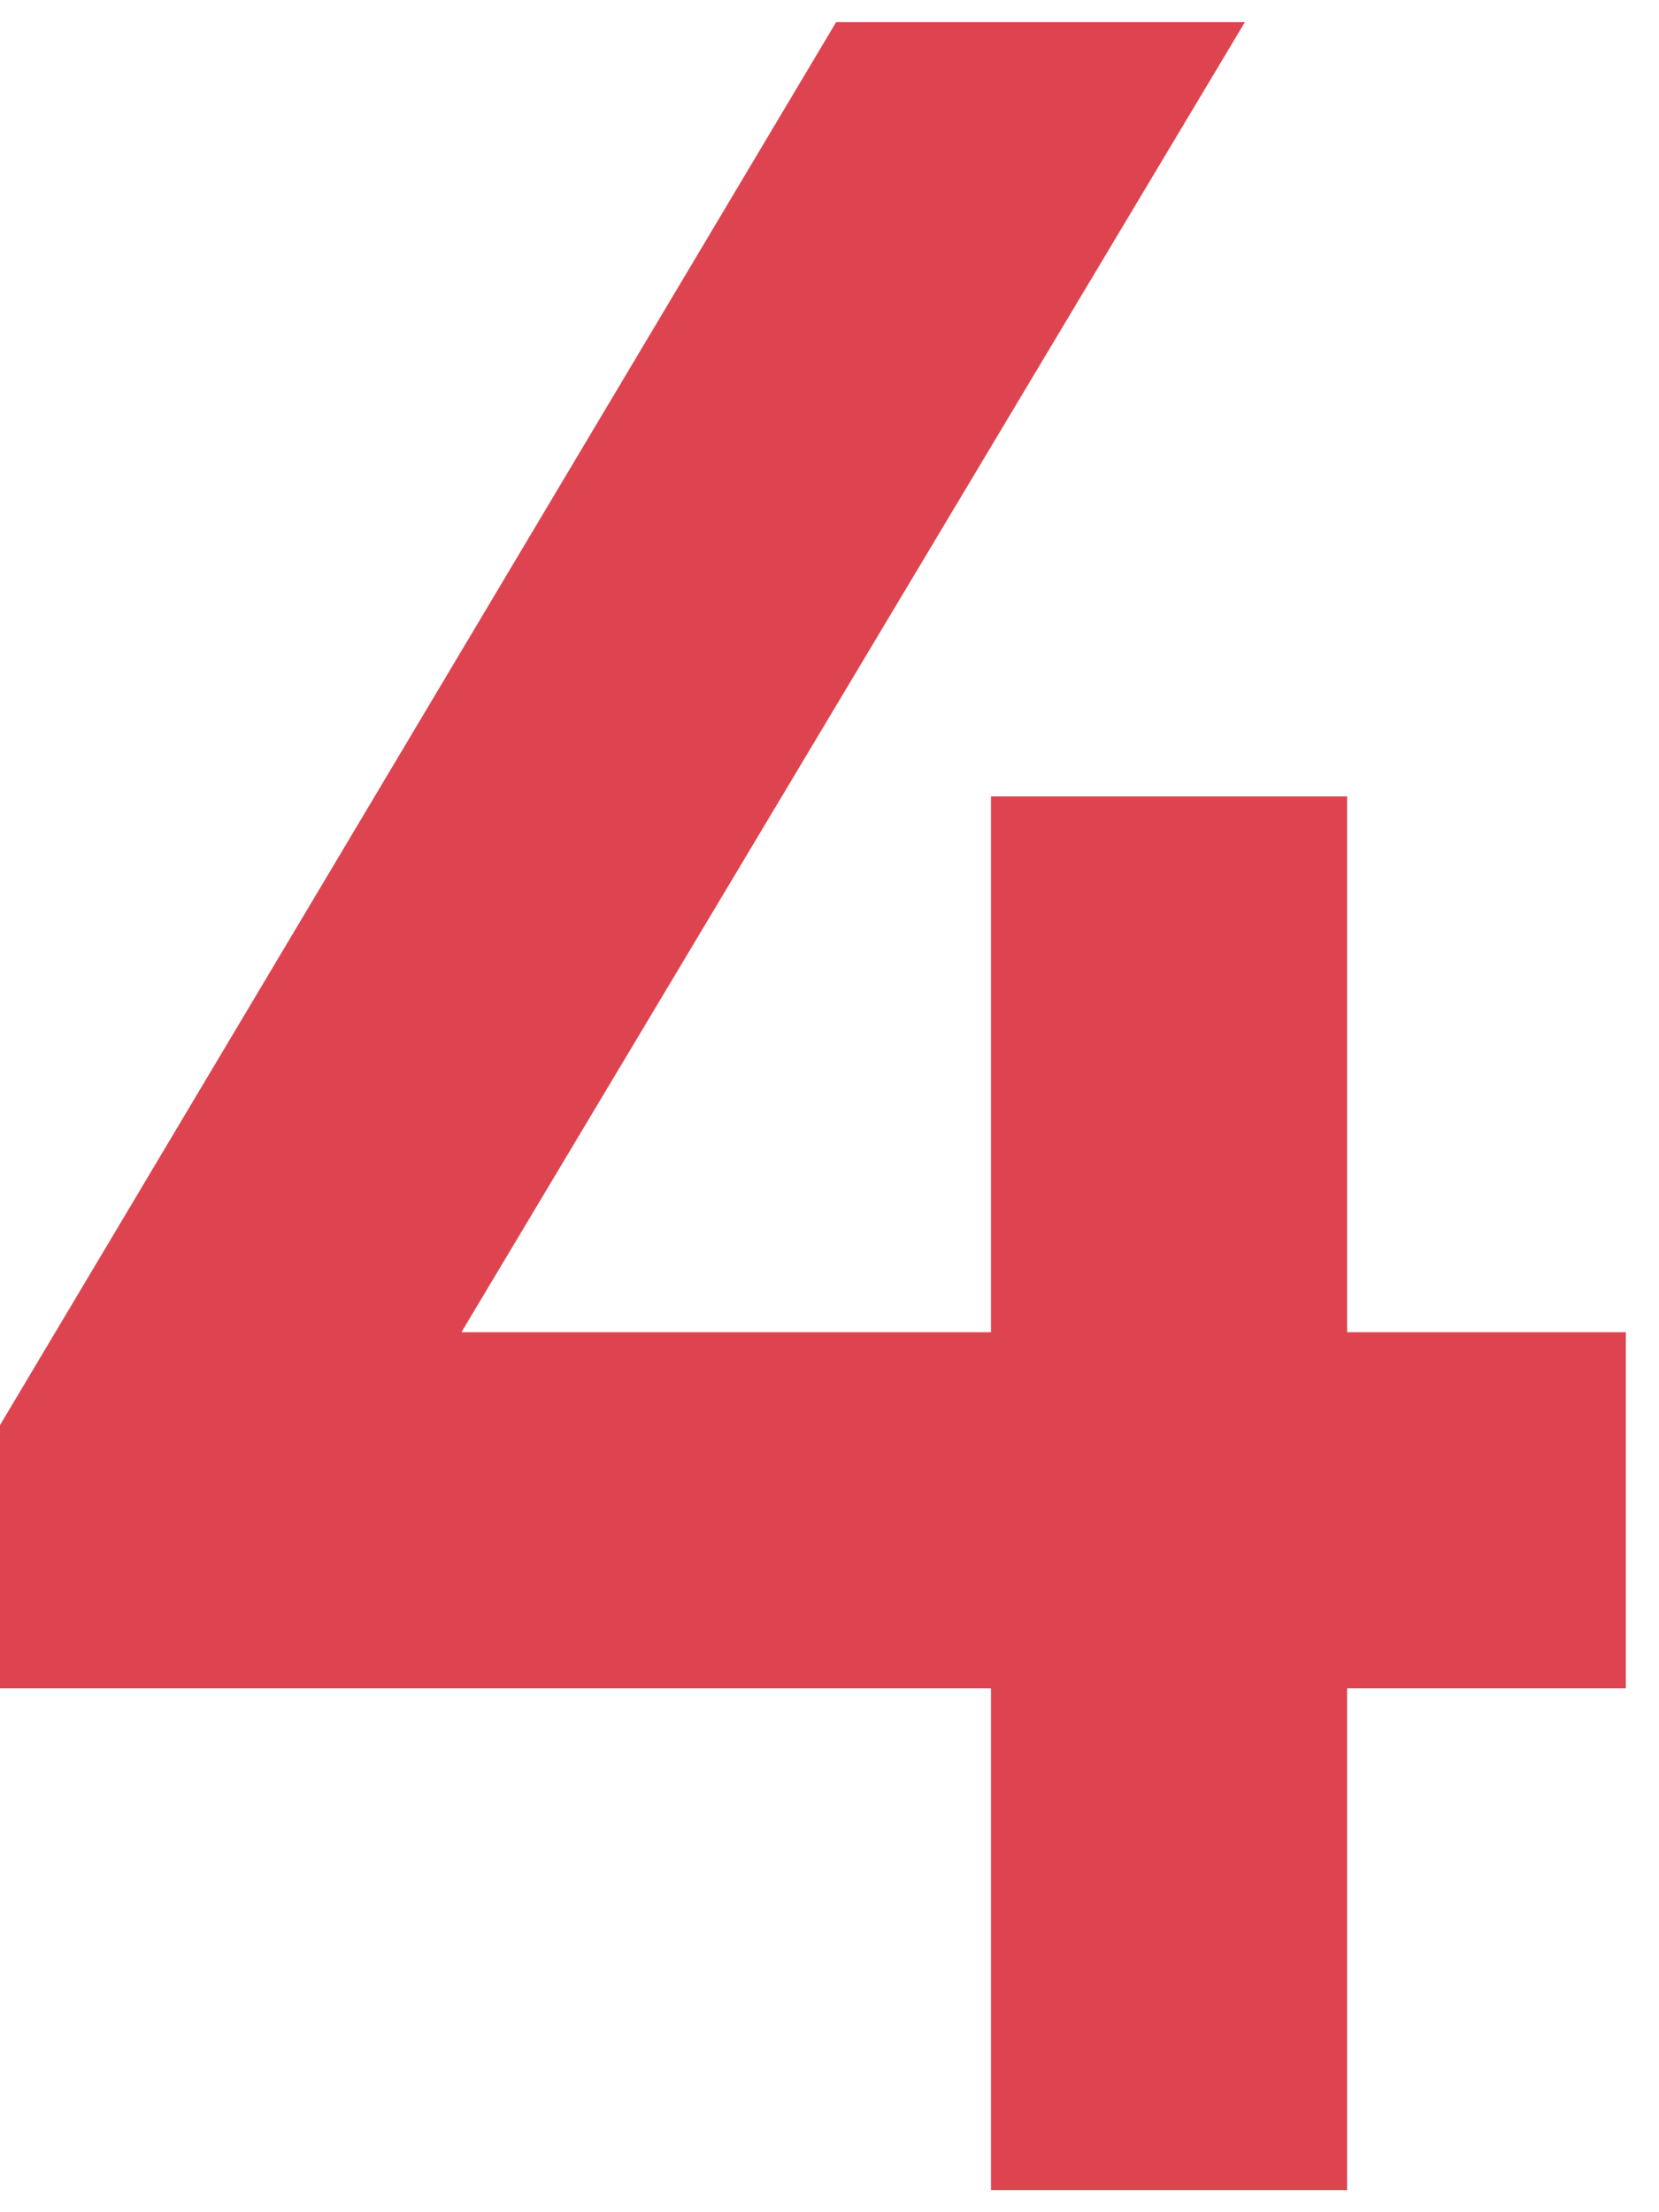 <?xml version="1.0" encoding="UTF-8"?> <svg xmlns="http://www.w3.org/2000/svg" width="30" height="40" viewBox="0 0 30 40" fill="none"> <path d="M17.92 39.6H24.36V30.528H29.4V24.088H24.36V14.4H17.92V24.088H8.344L22.512 0.4H15.12L0 25.768V30.528H17.92V39.6Z" fill="#DE4450"></path> </svg> 